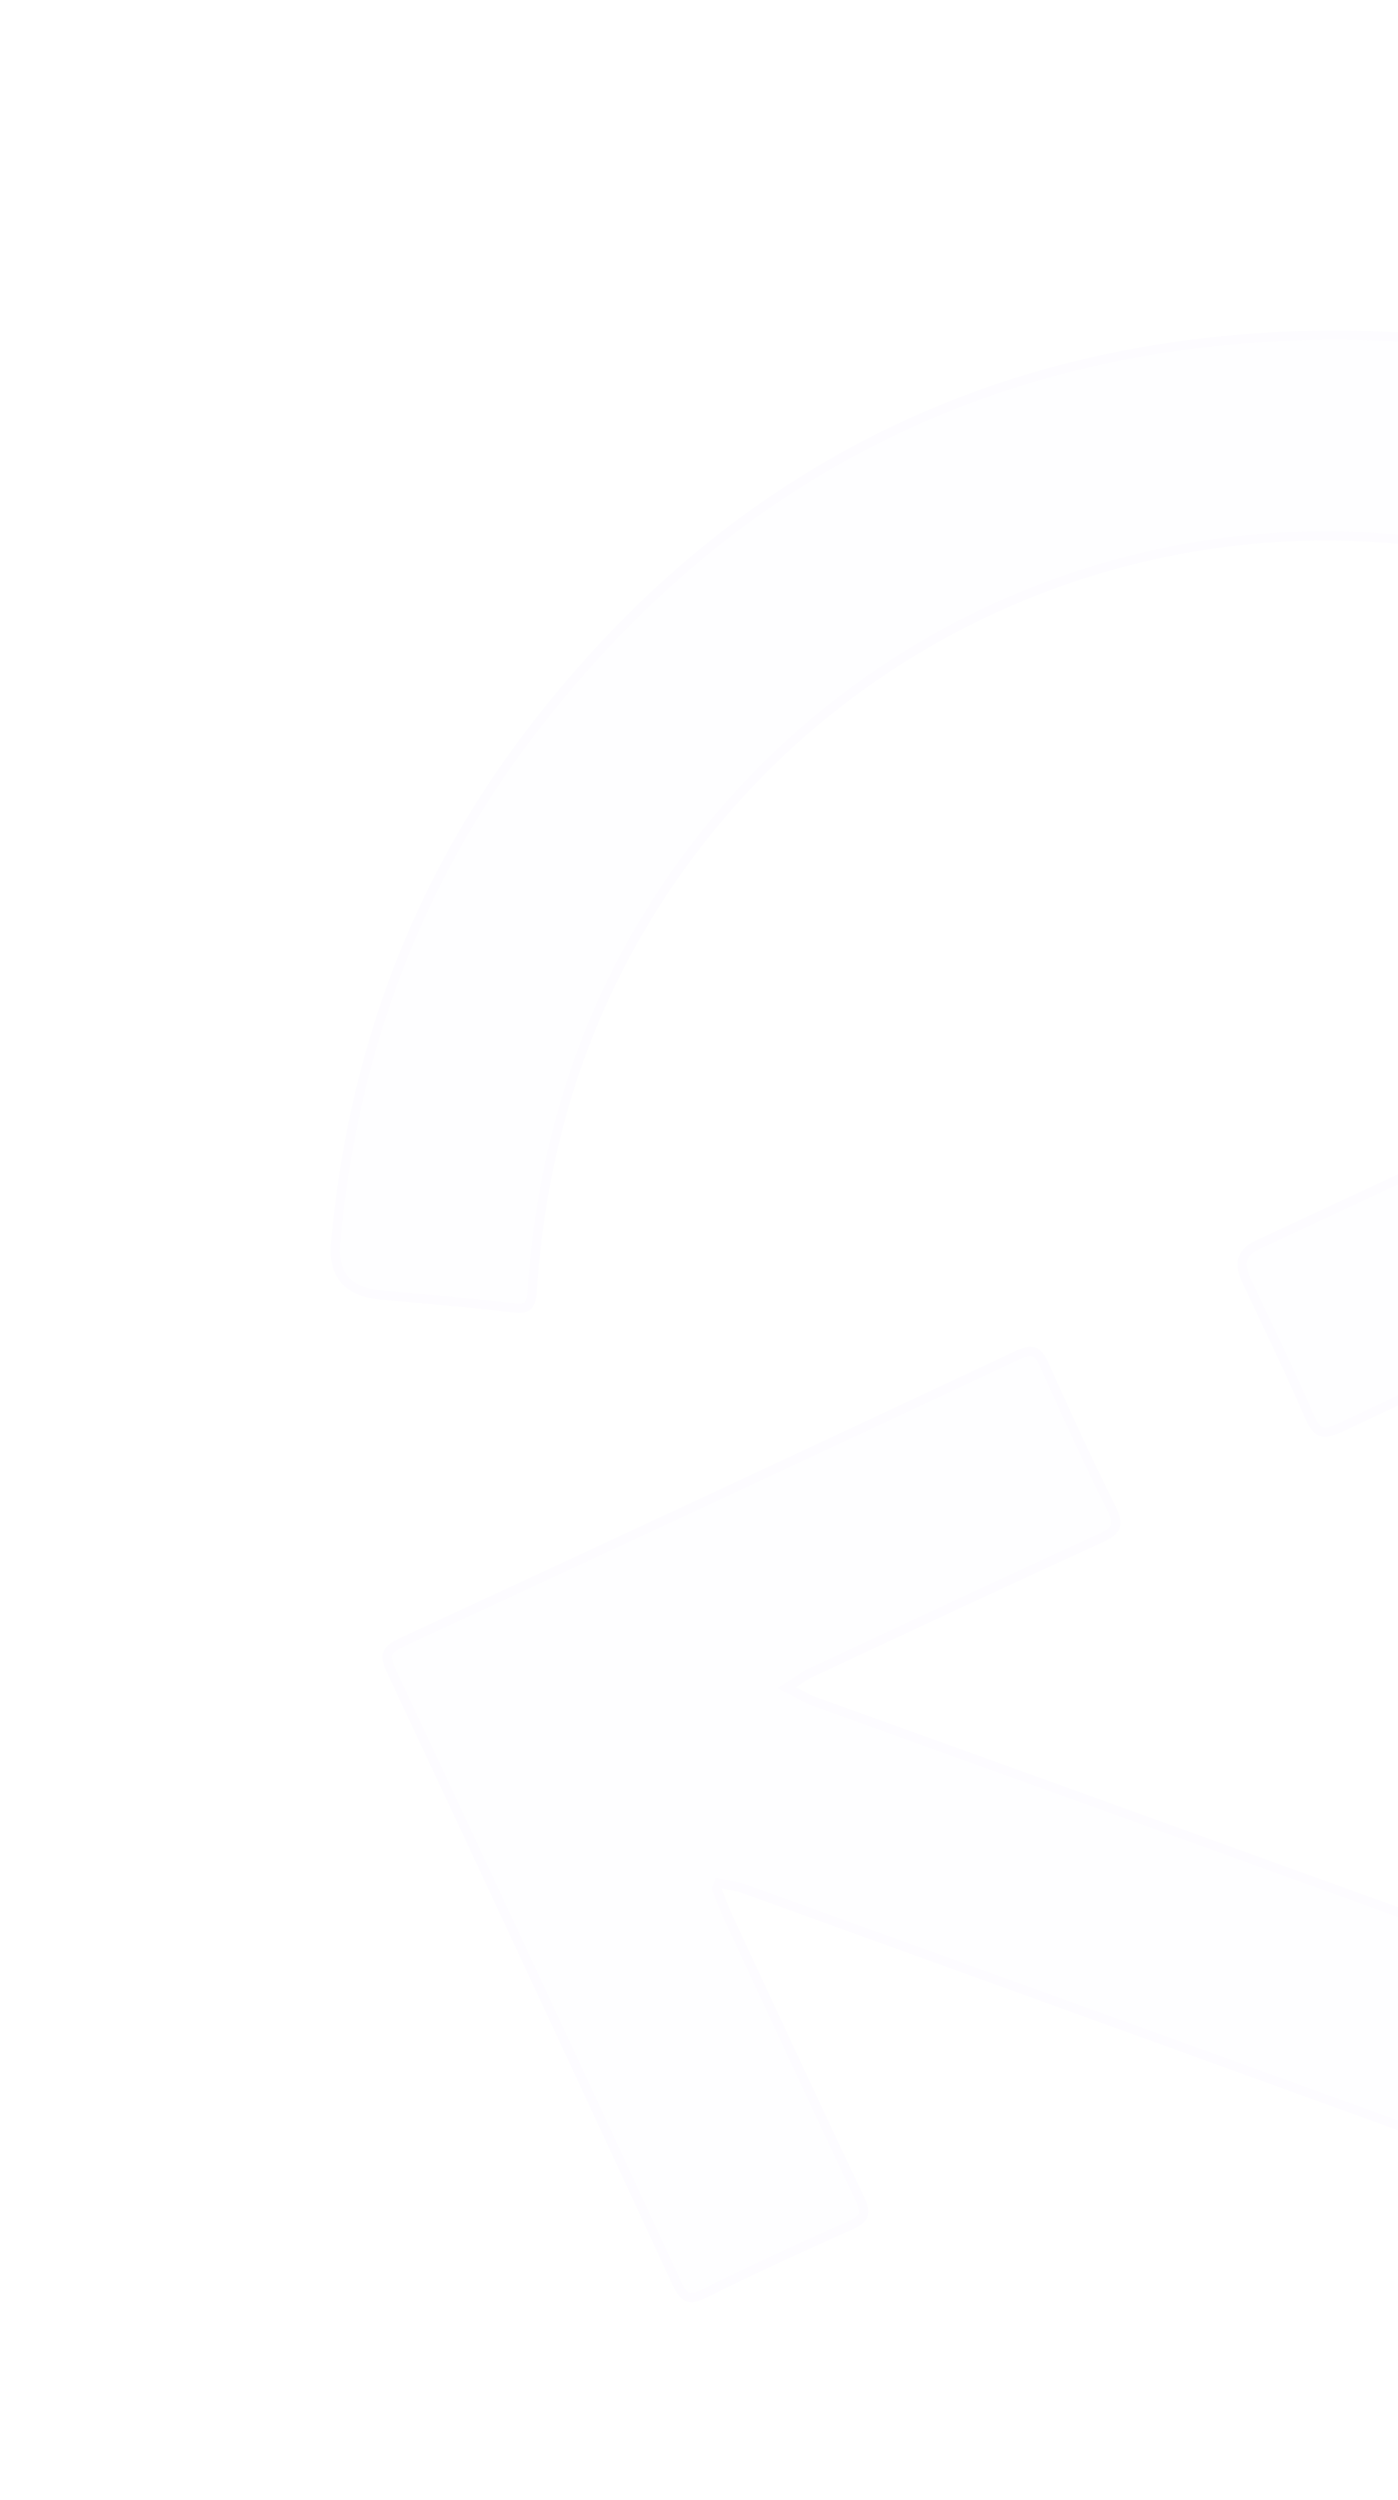<svg width="354" height="633" viewBox="0 0 354 633" fill="none" xmlns="http://www.w3.org/2000/svg">
<g opacity="0.2">
<path d="M454.561 308.861C492.903 290.982 531.236 273.081 569.608 255.265C572.76 253.795 574.887 252.598 573.051 248.441C560.161 219.154 545.786 190.739 523.656 167.142C465.317 104.95 393.424 76.55 308.58 85.215C235.947 92.637 177.29 127.125 133.098 185.23C104.128 223.319 88.163 266.752 83.843 314.424C83.034 323.258 87.15 328.117 96.19 329C107.33 330.072 118.499 330.875 129.61 332.268C134.374 332.885 135.642 331.271 135.929 326.84C138.193 292.532 147.638 260.402 165.882 231.125C216.58 149.729 318.036 115.694 407.495 150.278C445.621 165.01 476.314 189.473 499.811 223.023C503.035 227.632 500.739 228.908 497.125 230.593C474.352 241.161 451.608 251.792 428.834 262.412C391.899 279.635 354.964 296.858 318.008 314.091C313.428 316.227 312.235 319.647 314.43 324.354C319.818 335.909 325.458 347.347 330.49 359.069C332.751 364.357 335.168 364.714 340.096 362.391C378.161 344.41 416.375 326.693 454.549 308.892L454.561 308.861Z" fill="#A17DF0" fill-opacity="0.04"/>
<path d="M308.698 86.368C236.4 93.756 178.028 128.069 134.02 185.931C105.191 223.836 89.299 267.059 84.996 314.528L84.997 314.529C84.61 318.761 85.419 321.833 87.207 323.945C89.001 326.061 91.954 327.421 96.301 327.846C107.403 328.914 118.622 329.723 129.753 331.118L129.759 331.118C132.076 331.419 133.114 331.104 133.66 330.598C134.245 330.055 134.629 328.973 134.772 326.765L134.772 326.764C137.048 292.286 146.542 259.967 164.898 230.512C215.889 148.645 317.933 114.412 407.912 149.197C445.66 163.782 476.169 187.859 499.648 220.783L500.76 222.358C502.418 224.729 503.018 226.74 502.042 228.474C501.596 229.266 500.889 229.851 500.145 230.324C499.399 230.799 498.512 231.225 497.615 231.643L497.613 231.644C474.842 242.212 452.1 252.842 429.324 263.462L318.498 315.141C316.377 316.13 315.231 317.326 314.773 318.64C314.312 319.962 314.455 321.665 315.48 323.863C320.854 335.388 326.514 346.869 331.555 358.612L331.555 358.613C332.66 361.197 333.65 362.176 334.632 362.476C335.673 362.794 337.14 362.501 339.601 361.341C377.525 343.427 415.599 325.774 453.626 308.042L453.636 308.014L454.071 307.811C492.412 289.932 530.746 272.03 569.118 254.213C569.908 253.845 570.573 253.522 571.12 253.181C571.665 252.84 572.025 252.522 572.248 252.2C572.615 251.672 572.831 250.811 571.991 248.909L571.99 248.909L570.778 246.168C558.209 217.883 544.112 190.649 522.81 167.935C464.708 105.995 393.166 77.742 308.698 86.368Z" stroke="#A17DF0" stroke-opacity="0.09" stroke-width="2.318"/>
<path d="M182.736 478.125C185.201 478.638 186.474 478.735 187.644 479.162C265.653 507.345 343.672 535.497 421.611 563.917C428.019 566.25 433.187 566.142 439.499 563.224C498.13 536.139 540.014 492.668 566.432 434.078C579.183 405.802 585.445 375.897 587.709 345.043C587.947 341.659 586.915 340.707 583.676 340.453C569.239 339.333 554.824 338.151 540.429 336.627C535.993 336.163 534.798 337.769 534.51 341.868C533.099 362.758 529.501 383.236 521.944 402.849C504.43 448.283 474.814 483.45 432.483 507.641C430.017 509.046 425.724 508.669 422.807 507.625C371.967 489.435 321.197 471.008 270.413 452.664C249.001 444.923 227.577 437.265 206.165 429.524C204.809 429.03 203.566 428.229 201.551 427.199C203.324 426.065 204.322 425.242 205.435 424.723C229.932 413.3 254.402 401.762 279.007 390.569C283.816 388.378 284.911 386.281 282.482 381.403C276.544 369.49 270.985 357.35 265.55 345.202C263.644 340.95 261.67 339.952 257.195 342.039C205.286 366.423 153.308 390.661 101.24 414.762C96.639 416.907 95.868 418.929 98.044 423.541C122.273 475.115 146.344 526.735 170.278 578.446C172.423 583.047 174.421 583.931 179.006 581.64C191.117 575.634 203.385 569.965 215.752 564.505C220.182 562.541 220.789 560.442 218.75 556.124C207.482 532.399 196.466 508.555 185.366 484.752C184.523 482.945 183.87 481.05 182.714 478.187L182.736 478.125Z" fill="#A17DF0" fill-opacity="0.04"/>
<path d="M101.73 415.812C99.46 416.87 98.512 417.745 98.189 418.626C97.867 419.503 98.022 420.776 99.093 423.047L99.094 423.049C120.294 468.177 141.374 513.342 162.347 558.571L171.33 577.959C172.392 580.236 173.263 581.211 174.139 581.544C174.991 581.868 176.239 581.726 178.488 580.603L178.49 580.601C190.621 574.586 202.905 568.909 215.283 563.444C217.439 562.489 218.297 561.646 218.581 560.821C218.872 559.974 218.704 558.743 217.703 556.622C206.432 532.891 195.413 509.04 184.315 485.241C183.457 483.401 182.765 481.41 181.639 478.621L181.472 478.209L181.624 477.791L181.647 477.729L181.99 476.786L182.973 476.991C184.187 477.243 185.088 477.39 185.884 477.536C186.664 477.679 187.356 477.823 188.038 478.071C266.045 506.254 344.066 534.407 422.007 562.828C425.109 563.957 427.853 564.474 430.55 564.381C433.246 564.287 435.965 563.581 439.013 562.171C497.381 535.209 539.067 491.947 565.375 433.601C578.058 405.478 584.297 375.711 586.553 344.958C586.668 343.319 586.429 342.672 586.141 342.356C585.835 342.022 585.186 341.734 583.585 341.609L583.586 341.607C569.148 340.487 554.72 339.304 540.309 337.778L540.309 337.779C538.176 337.557 537.223 337.886 536.718 338.372C536.171 338.899 535.809 339.916 535.666 341.946L535.666 341.946C534.25 362.916 530.635 383.515 523.025 403.265C505.419 448.941 475.628 484.32 433.058 508.647L433.057 508.647C431.562 509.5 429.627 509.762 427.781 509.71C425.913 509.657 423.99 509.279 422.416 508.716C384.285 495.073 346.192 481.297 308.105 467.523L270.02 453.755C259.315 449.884 248.606 446.035 237.897 442.185C227.188 438.335 216.478 434.485 205.771 430.614L205.769 430.613C205.011 430.337 204.302 429.982 203.559 429.585C202.798 429.179 202.021 428.741 201.023 428.231L199.224 427.311L200.926 426.223C201.797 425.666 202.459 425.198 203.091 424.77C203.709 424.353 204.301 423.973 204.946 423.672C229.437 412.252 253.915 400.709 278.527 389.514C280.913 388.427 281.998 387.512 282.385 386.558C282.757 385.642 282.632 384.303 281.445 381.92C275.496 369.986 269.929 357.828 264.492 345.675C263.556 343.587 262.744 342.657 261.903 342.318C261.082 341.987 259.859 342.075 257.685 343.089C205.776 367.474 153.798 391.712 101.73 415.812Z" stroke="#A17DF0" stroke-opacity="0.09" stroke-width="2.318"/>
</g>
</svg>
